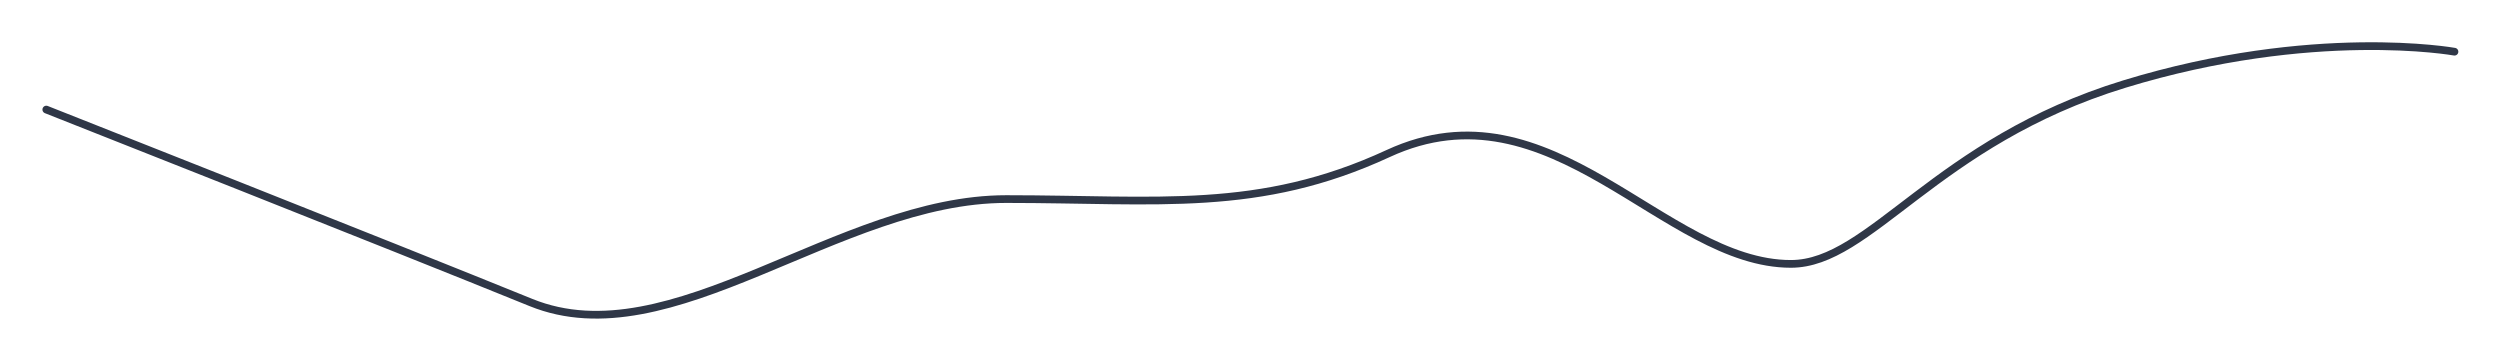 <svg width="1620" height="234" viewBox="0 0 1620 234" fill="none" xmlns="http://www.w3.org/2000/svg">
<g filter="url(#filter0_d_137_38)">
<path d="M30 52C30 52 253 140 344 177C435 214 543.181 110 652 110C750.5 110 815.64 119.265 899.5 80.5C1005.5 31.5 1078 152 1160.5 152C1211.92 152 1254 73 1376.5 35.5C1499 -2 1590.5 14.5 1590.5 14.5" stroke="#2F3747" stroke-width="5" stroke-linecap="round"/>
</g>
<defs>
<filter id="filter0_d_137_38" x="0.499" y="0.385" width="1619.5" height="233.073" filterUnits="userSpaceOnUse" color-interpolation-filters="sRGB">
<feFlood flood-opacity="0" result="BackgroundImageFix"/>
<feColorMatrix in="SourceAlpha" type="matrix" values="0 0 0 0 0 0 0 0 0 0 0 0 0 0 0 0 0 0 127 0" result="hardAlpha"/>
<feOffset dy="19"/>
<feGaussianBlur stdDeviation="13.5"/>
<feComposite in2="hardAlpha" operator="out"/>
<feColorMatrix type="matrix" values="0 0 0 0 1 0 0 0 0 1 0 0 0 0 1 0 0 0 0.25 0"/>
<feBlend mode="normal" in2="BackgroundImageFix" result="effect1_dropShadow_137_38"/>
<feBlend mode="normal" in="SourceGraphic" in2="effect1_dropShadow_137_38" result="shape"/>
</filter>
</defs>
</svg>
